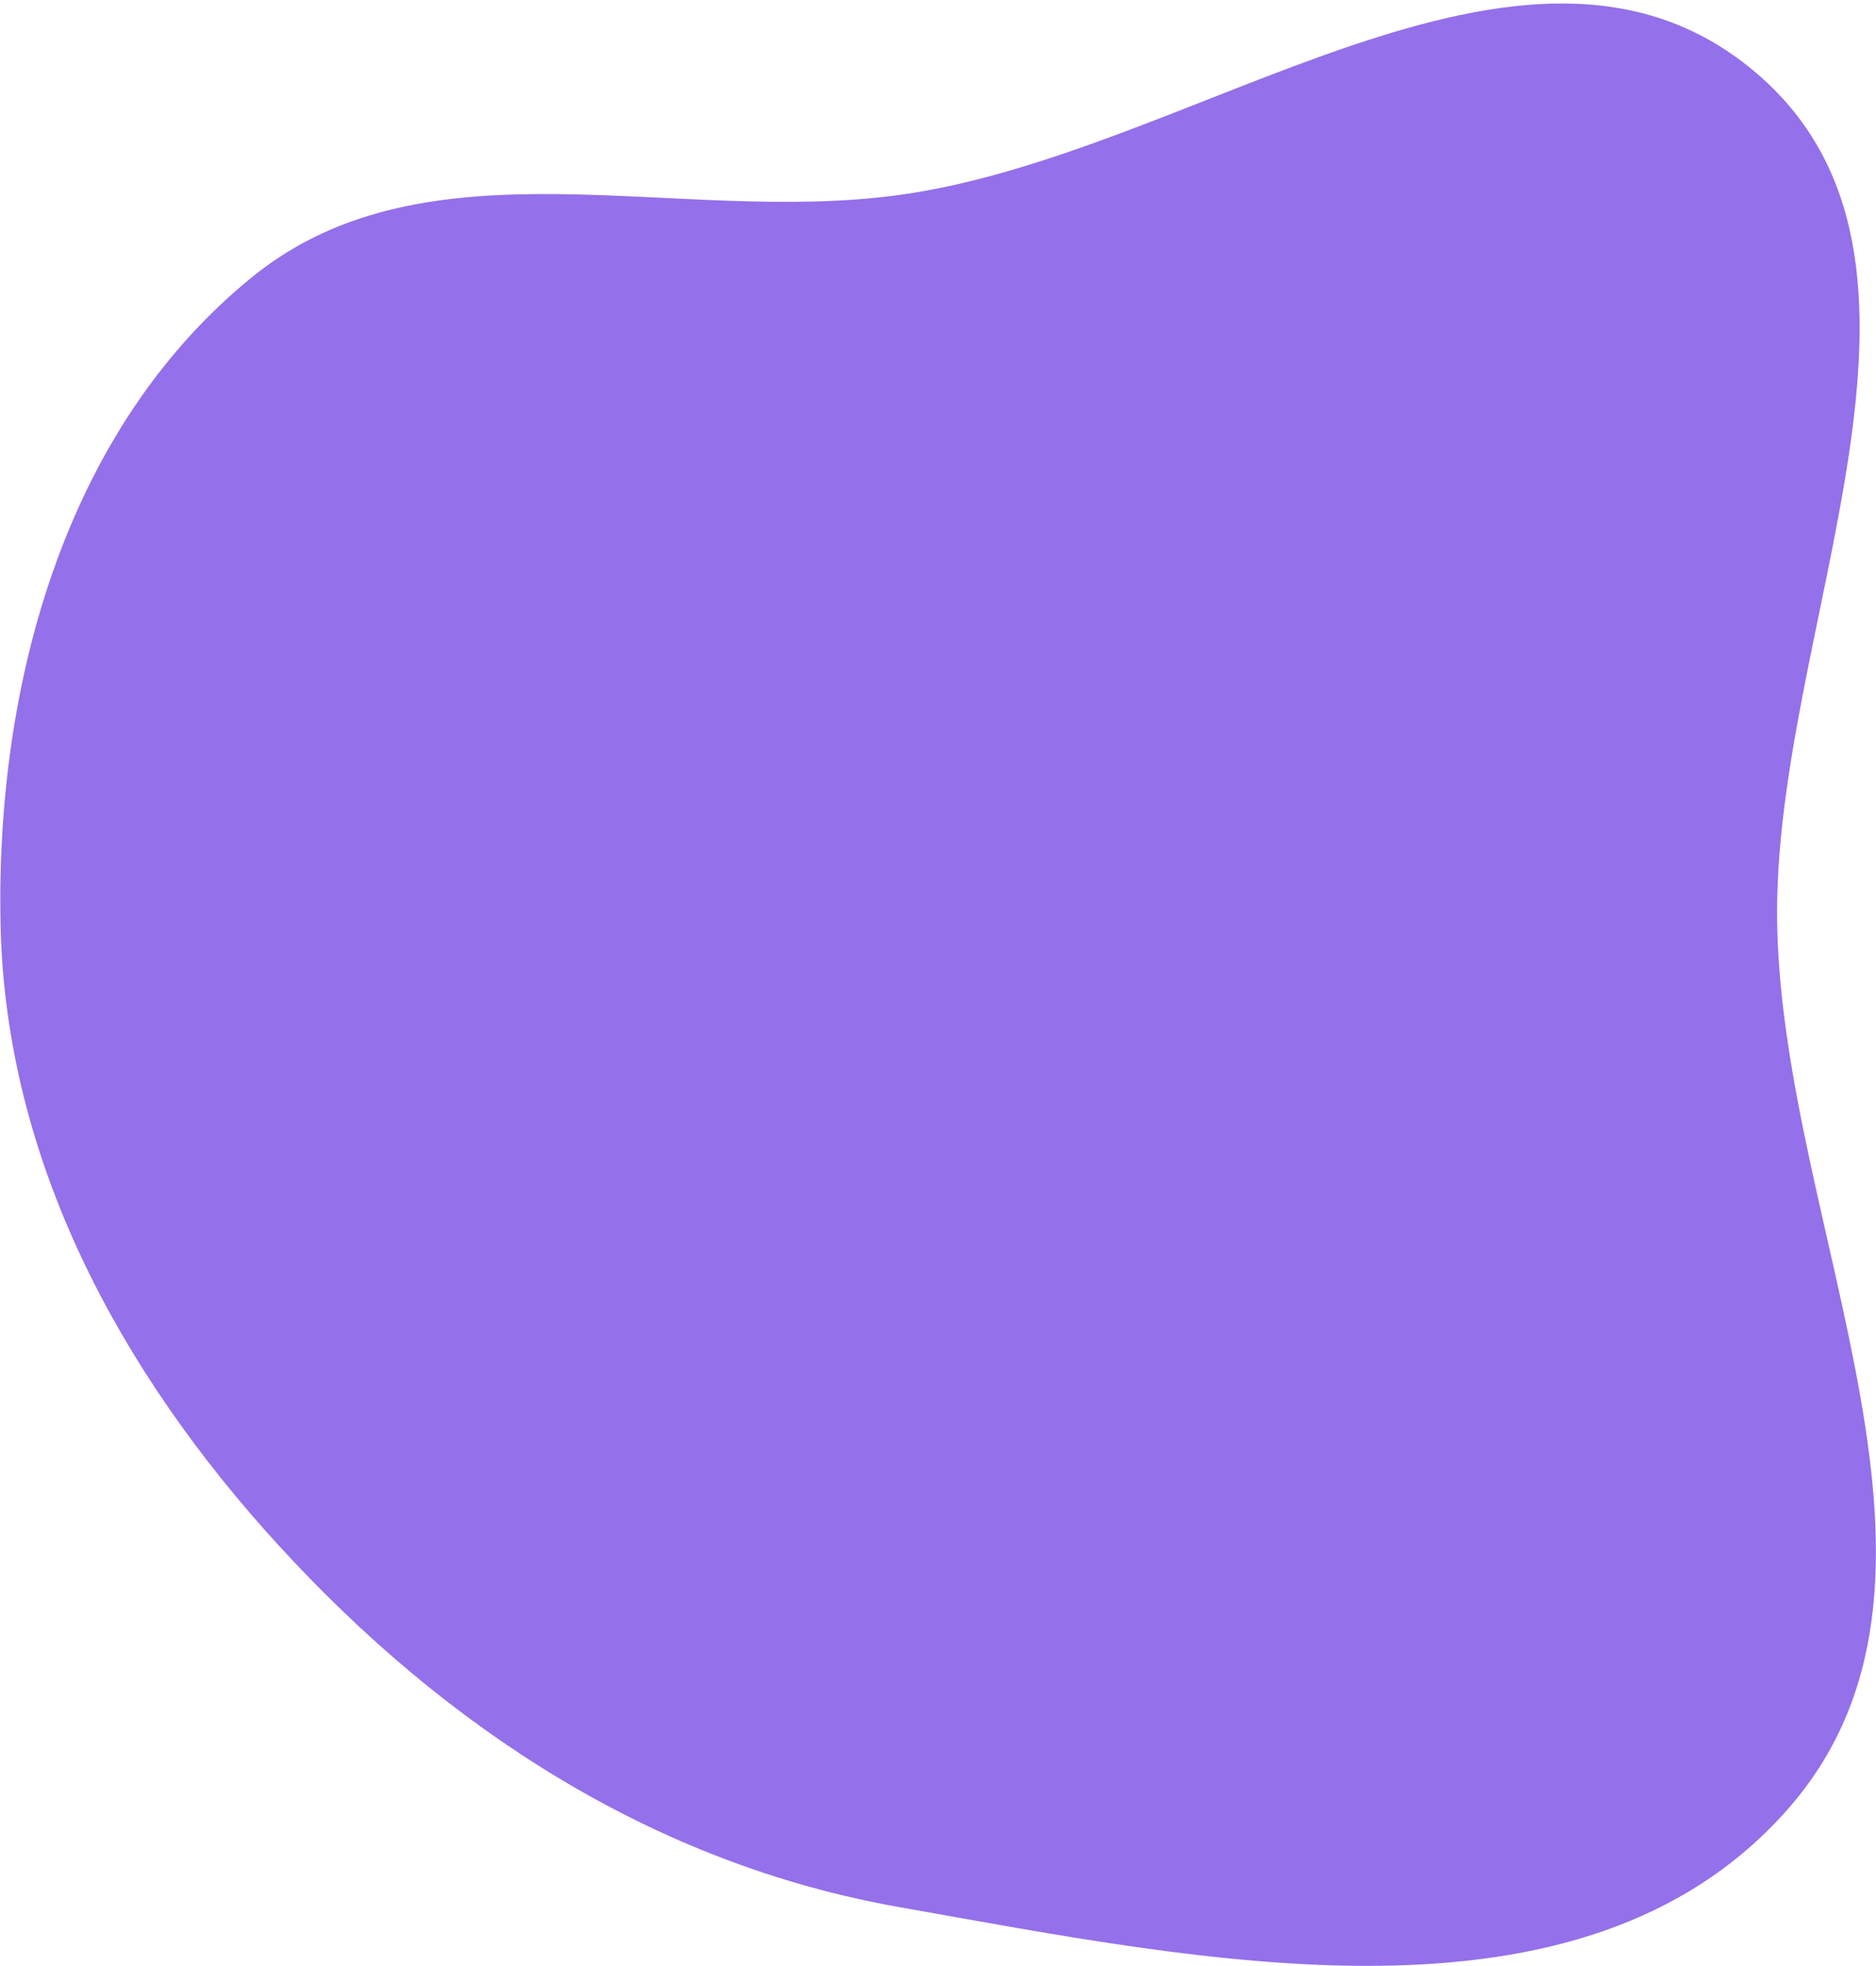 <svg width="483" height="506" viewBox="0 0 483 506" fill="none" xmlns="http://www.w3.org/2000/svg">
<path fill-rule="evenodd" clip-rule="evenodd" d="M231.56 50.176C307.82 39.683 392.171 -31.071 451.38 18.121C509.993 66.818 456.126 161.752 457.559 237.941C459.045 317.022 512.506 407.206 459.803 466.184C406.795 525.501 309.903 504.658 231.56 490.842C168.446 479.712 115.016 445.031 71.751 397.75C30.786 352.982 1.413 298.61 0.144 237.941C-1.153 176.001 16.809 110.335 64.919 71.3C110.119 34.626 173.897 58.111 231.56 50.176Z" fill="#9470EA"/>
</svg>
